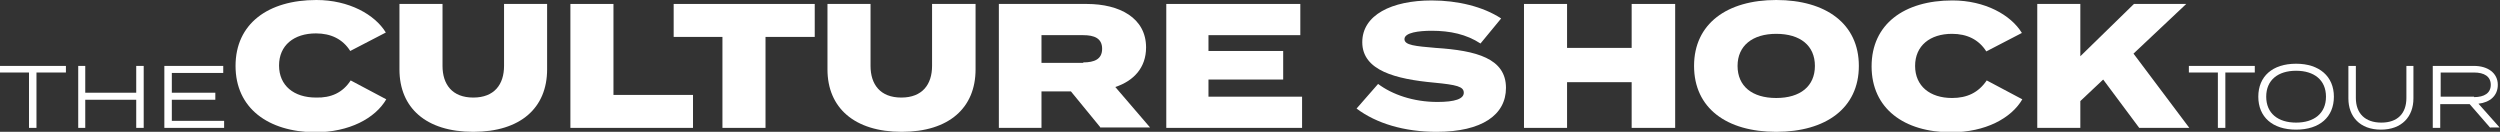 <svg version="1.1" class="custom-logo-link__svg" xmlns="http://www.w3.org/2000/svg" xmlns:xlink="http://www.w3.org/1999/xlink" x="0px" y="0px"
	 viewBox="0 0 568.9 30" style="enable-background:new 0 0 568.9 30;" xml:space="preserve">
<rect x="0" y="0" width="568.9" height="30" fill="#333333" stroke="none"/>
<style type="text/css">
	.custom-logo-link__path{fill:#FFFFFF;}
</style>
<g>
	<polygon class="custom-logo-link__path" points="15,16.5 8.3,16.5 8.3,29.1 6.6,29.1 6.6,16.5 0,16.5 0,15 15,15 15,16.5 	"/>
	<polygon class="custom-logo-link__path" points="32.7,15 32.7,29.1 31,29.1 31,22.7 19.4,22.7 19.4,29.1 17.8,29.1 17.8,15 19.4,15 19.4,21.1 31,21.1 
		31,15 32.7,15 	"/>
	<polygon class="custom-logo-link__path" points="51,27.5 51,29.1 37.4,29.1 37.4,15 50.8,15 50.8,16.6 39.1,16.6 39.1,21.1 49,21.1 49,22.7 39.1,22.7 
		39.1,27.5 51,27.5 	"/>
	<path class="custom-logo-link__path" d="M79.8,18.3l8.1,4.3c-2.5,4.3-8.4,7.5-16.2,7.5C61,30,53.6,24.6,53.6,15C53.6,5.4,61,0,72,0
		c7.4,0,13.3,3.3,15.8,7.4l-8.1,4.2c-1.7-2.7-4.4-4-7.8-4c-5,0-8.4,2.7-8.4,7.3s3.4,7.3,8.4,7.3C75.3,22.3,78,21.1,79.8,18.3"/>
	<path class="custom-logo-link__path" d="M124.5,0.9v14.9c0,8.7-6,14.2-16.8,14.2c-10.8,0-16.8-5.5-16.8-14.2V0.9h9.8V15c0,4.2,2.2,7.2,7,7.2
		c4.8,0,7-3,7-7.2V0.9H124.5L124.5,0.9z"/>
	<polygon class="custom-logo-link__path" points="157.7,21.6 157.7,29.1 129.8,29.1 129.8,0.9 139.6,0.9 139.6,21.6 157.7,21.6 	"/>
	<polygon class="custom-logo-link__path" points="185.4,8.4 174.2,8.4 174.2,29.1 164.4,29.1 164.4,8.4 153.3,8.4 153.3,0.9 185.4,0.9 185.4,8.4 	"/>
	<path class="custom-logo-link__path" d="M222,0.9v14.9c0,8.7-6,14.2-16.8,14.2c-10.8,0-16.9-5.5-16.9-14.2V0.9h9.8V15c0,4.2,2.2,7.2,7,7.2
		c4.8,0,7-3,7-7.2V0.9H222L222,0.9z"/>
	<path class="custom-logo-link__path" d="M246.5,14.2c2.5,0,4.3-0.7,4.3-3.1c0-2.4-1.8-3.1-4.3-3.1H237v6.3H246.5L246.5,14.2z M250.5,29.1l-6.8-8.3H237
		v8.3h-9.7V0.9h20c7.5,0,13.5,3.2,13.5,9.9c0,4.6-2.8,7.6-7,9l7.9,9.2H250.5L250.5,29.1z"/>
	<polygon class="custom-logo-link__path" points="296.3,22 296.3,29.1 265.4,29.1 265.4,0.9 295.9,0.9 295.9,8 275,8 275,11.6 292,11.6 292,18.1 
		275,18.1 275,22 296.3,22 	"/>
	<path class="custom-logo-link__path" d="M342.7,20c0,6.1-5.4,10-15.8,10c-7.3,0-13.7-1.9-18.2-5.3l4.9-5.6c3.2,2.4,8,4.1,13.5,4.1c4,0,6-0.7,6-2.1
		c0-1.4-1.6-1.8-6.8-2.3c-8.6-0.8-16.3-2.7-16.3-9.2c0-6.2,6.7-9.5,15.8-9.5c5.9,0,11.7,1.4,15.8,4.1l-4.7,5.7
		c-3.2-2.1-6.9-2.9-11.1-2.9c-2.9,0-6.2,0.4-6.2,1.9c0,1.4,2.5,1.6,7.1,2C336,11.5,342.7,13.3,342.7,20"/>
	<polygon class="custom-logo-link__path" points="381.2,0.9 381.2,29.1 371.3,29.1 371.3,18.7 356.6,18.7 356.6,29.1 346.8,29.1 346.8,0.9 356.6,0.9 
		356.6,10.9 371.3,10.9 371.3,0.9 381.2,0.9 	"/>
	<path class="custom-logo-link__path" d="M413,15c0-4.6-3.3-7.3-8.8-7.3c-5.4,0-8.8,2.7-8.8,7.3c0,4.6,3.3,7.3,8.8,7.3S413,19.6,413,15 M385.5,15
		c0-9.6,7.5-15,18.7-15C415.5,0,423,5.4,423,15c0,9.6-7.5,15-18.8,15C392.9,30,385.5,24.6,385.5,15"/>
	<path class="custom-logo-link__path" d="M452.1,18.3l8.1,4.3c-2.5,4.3-8.4,7.5-16.2,7.5c-10.7,0-18.1-5.4-18.1-15c0-9.6,7.4-15,18.4-15
		c7.4,0,13.3,3.3,15.8,7.4l-8.1,4.2c-1.7-2.7-4.4-4-7.8-4c-5,0-8.4,2.7-8.4,7.3s3.4,7.3,8.4,7.3C447.6,22.3,450.2,21.1,452.1,18.3"
		/>
	<polygon class="custom-logo-link__path" points="486.8,29.1 478.6,18.1 473.4,23 473.4,29.1 463.6,29.1 463.6,0.9 473.4,0.9 473.4,12.8 485.6,0.9 
		497.5,0.9 485.5,12.2 498.2,29.1 486.8,29.1 	"/>
	<polygon class="custom-logo-link__path" points="513.1,16.5 506.4,16.5 506.4,29.1 504.7,29.1 504.7,16.5 498.1,16.5 498.1,15 513.1,15 513.1,16.5 	
		"/>
	<path class="custom-logo-link__path" d="M529.3,22c0-3.8-2.7-5.9-6.8-5.9s-6.8,2.1-6.8,5.9c0,3.8,2.7,5.9,6.8,5.9S529.3,25.8,529.3,22 M513.9,22
		c0-4.6,3.2-7.5,8.6-7.5c5.3,0,8.6,2.9,8.6,7.5c0,4.6-3.2,7.5-8.6,7.5C517.1,29.5,513.9,26.6,513.9,22"/>
	<path class="custom-logo-link__path" d="M549.2,15v7.4c0,4.1-2.6,7.1-7.4,7.1c-4.8,0-7.4-3-7.4-7.1V15h1.7v7.3c0,3.5,2.1,5.6,5.8,5.6
		c3.7,0,5.7-2.1,5.7-5.6V15H549.2L549.2,15z"/>
	<path class="custom-logo-link__path" d="M563,22.1c2.3,0,3.8-0.9,3.8-2.8c0-1.9-1.5-2.8-3.8-2.8h-7.6v5.5H563L563,22.1z M566.7,29.1l-4.7-5.4h-6.7v5.4
		h-1.7V15h9.4c3.1,0,5.4,1.6,5.4,4.3c0,2.5-1.8,4-4.4,4.3l4.8,5.4H566.7L566.7,29.1z"/>
</g>
</svg>
